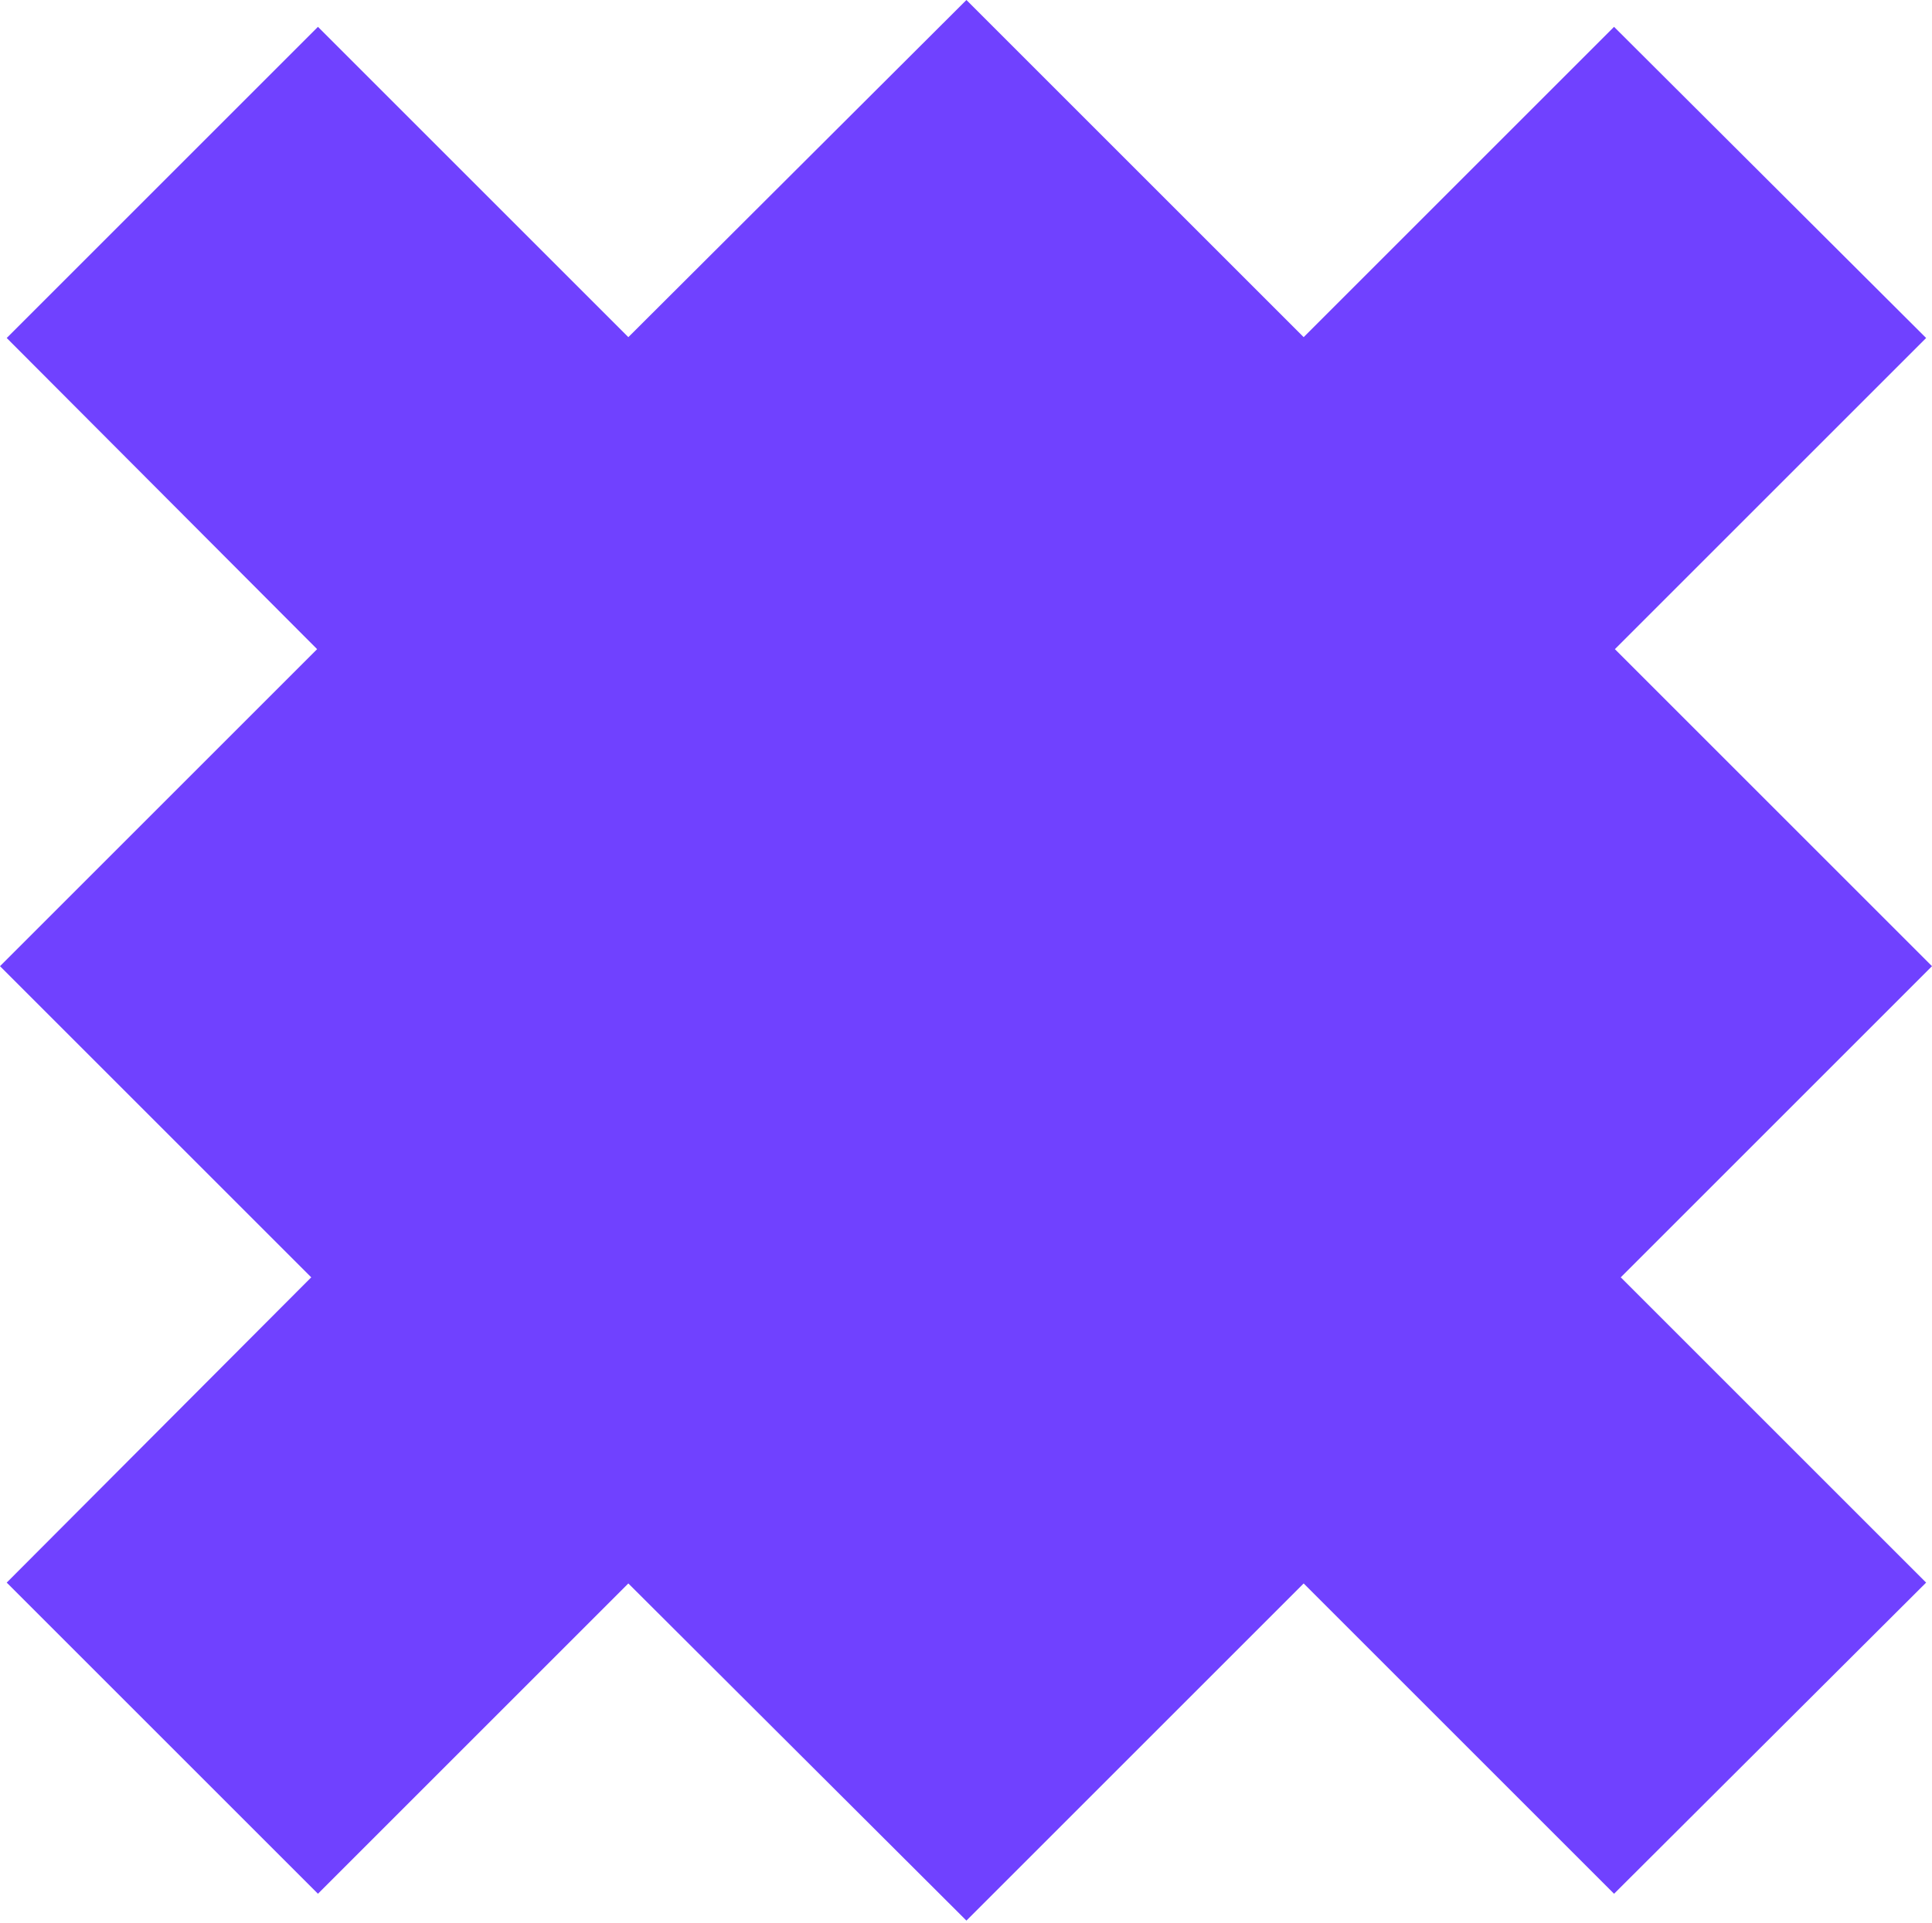 <?xml version="1.0" encoding="utf-8"?>
<!-- Generator: Adobe Illustrator 25.3.1, SVG Export Plug-In . SVG Version: 6.00 Build 0)  -->
<svg version="1.1" xmlns="http://www.w3.org/2000/svg" xmlns:xlink="http://www.w3.org/1999/xlink" x="0px" y="0px"
	 viewBox="0 0 230.3 229.3" style="enable-background:new 0 0 230.3 229.3;" xml:space="preserve">
<style type="text/css">
	.st0{fill:#7041FF;}
</style>
<g id="Layer_1">
</g>
<g id="Layer_2">
	<polygon class="st0" points="230.3,115.2 192.5,77.4 229.6,40.3 192.4,3.2 155.4,40.2 115.2,0 74.9,40.2 37.9,3.2 0.8,40.3 
		37.8,77.4 0,115.2 37.1,152.3 0.8,188.7 37.9,225.8 74.9,188.8 115.2,229 155.4,188.8 192.4,225.8 229.6,188.7 193.2,152.3 	"/>
</g>
</svg>

